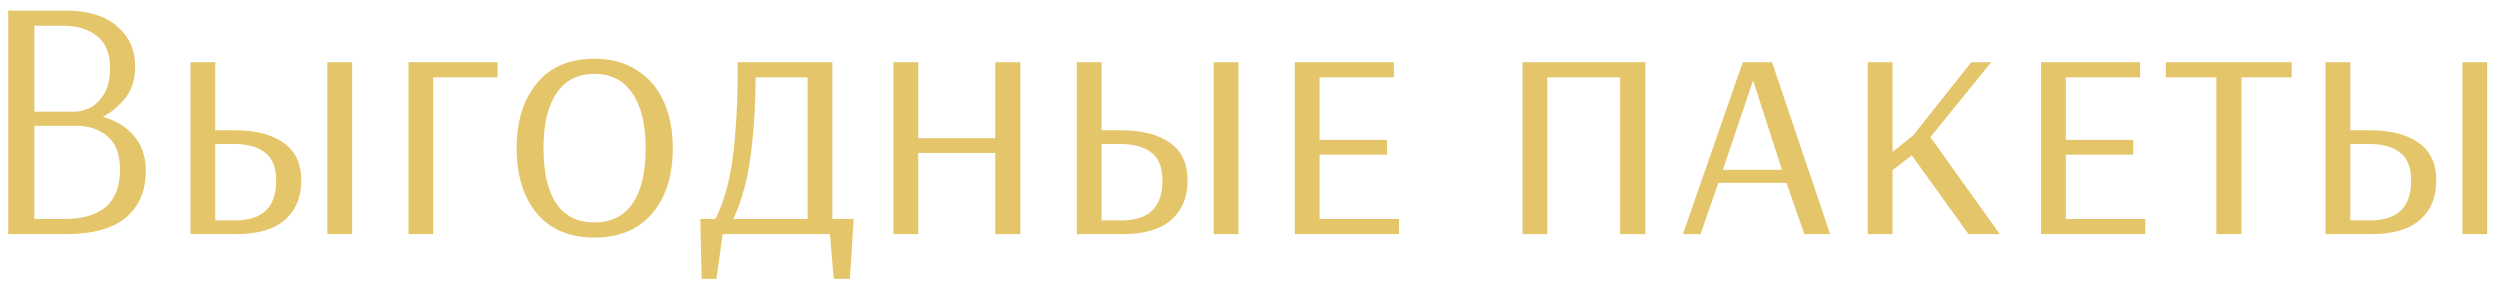 <?xml version="1.0" encoding="UTF-8"?> <svg xmlns="http://www.w3.org/2000/svg" width="189" height="22" viewBox="0 0 189 22" fill="none"><path d="M0.623 17.7V0.8H4.887C6.637 0.8 7.963 1.198 8.865 1.996C9.766 2.776 10.217 3.781 10.217 5.012C10.217 6.017 9.957 6.832 9.437 7.456C8.934 8.062 8.379 8.522 7.773 8.834C8.743 9.094 9.523 9.57 10.113 10.264C10.719 10.94 11.023 11.824 11.023 12.916C11.023 14.406 10.529 15.576 9.541 16.426C8.553 17.275 7.01 17.7 4.913 17.7H0.623ZM2.599 8.444H5.667C5.961 8.444 6.317 8.357 6.733 8.184C7.149 7.993 7.513 7.655 7.825 7.17C8.154 6.684 8.319 6.008 8.319 5.142C8.319 4.032 7.989 3.226 7.331 2.724C6.672 2.204 5.831 1.944 4.809 1.944H2.599V8.444ZM2.599 16.556H4.835C7.66 16.556 9.073 15.316 9.073 12.838C9.073 11.659 8.752 10.81 8.111 10.29C7.487 9.77 6.707 9.51 5.771 9.51H2.599V16.556ZM14.402 17.7V4.7H16.274V9.848H17.73C19.308 9.848 20.538 10.16 21.422 10.784C22.324 11.408 22.774 12.361 22.774 13.644C22.774 14.909 22.358 15.906 21.526 16.634C20.712 17.344 19.481 17.7 17.834 17.7H14.402ZM24.75 17.7V4.7H26.622V17.7H24.75ZM16.274 16.66H17.782C19.845 16.66 20.877 15.663 20.877 13.67C20.877 12.664 20.599 11.954 20.044 11.538C19.49 11.104 18.718 10.888 17.73 10.888H16.274V16.66ZM30.881 17.7V4.7H37.615V5.844H32.753V17.7H30.881ZM44.936 17.96C43.064 17.96 41.616 17.353 40.594 16.14C39.571 14.909 39.06 13.262 39.06 11.2C39.06 9.154 39.571 7.516 40.594 6.286C41.616 5.055 43.064 4.44 44.936 4.44C46.184 4.44 47.25 4.726 48.134 5.298C49.018 5.852 49.694 6.632 50.162 7.638C50.63 8.643 50.864 9.83 50.864 11.2C50.864 13.262 50.344 14.909 49.304 16.14C48.264 17.353 46.808 17.96 44.936 17.96ZM44.936 16.816C46.201 16.816 47.163 16.339 47.822 15.386C48.48 14.432 48.81 13.037 48.81 11.2C48.81 9.397 48.472 8.01 47.796 7.04C47.137 6.069 46.184 5.584 44.936 5.584C43.688 5.584 42.734 6.069 42.076 7.04C41.417 8.01 41.088 9.397 41.088 11.2C41.088 13.037 41.408 14.432 42.05 15.386C42.708 16.339 43.67 16.816 44.936 16.816ZM53.046 21.08L52.942 16.556H54.086C54.45 15.845 54.754 15.004 54.996 14.034C55.256 13.046 55.447 11.806 55.568 10.316C55.707 8.825 55.776 6.953 55.776 4.7H62.926V16.556H64.538L64.252 21.08H63.03L62.744 17.7H54.632L54.164 21.08H53.046ZM55.438 16.556H61.054V5.844H57.128C57.111 7.768 57.024 9.406 56.868 10.758C56.73 12.092 56.539 13.219 56.296 14.138C56.054 15.056 55.768 15.862 55.438 16.556ZM67.545 17.7V4.7H69.417V10.446H75.241V4.7H77.139V17.7H75.241V11.564H69.417V17.7H67.545ZM81.408 17.7V4.7H83.28V9.848H84.736C86.314 9.848 87.544 10.16 88.428 10.784C89.33 11.408 89.78 12.361 89.78 13.644C89.78 14.909 89.364 15.906 88.532 16.634C87.718 17.344 86.487 17.7 84.84 17.7H81.408ZM91.756 17.7V4.7H93.628V17.7H91.756ZM83.28 16.66H84.788C86.851 16.66 87.882 15.663 87.882 13.67C87.882 12.664 87.605 11.954 87.05 11.538C86.496 11.104 85.724 10.888 84.736 10.888H83.28V16.66ZM97.887 17.7V4.7H105.375V5.844H99.759V10.576H104.855V11.694H99.759V16.556H105.765V17.7H97.887ZM115.102 17.7V4.7H124.384V17.7H122.486V5.844H116.974V17.7H115.102ZM127.23 17.7L131.754 4.7H133.964L138.358 17.7H136.408L135.056 13.826H129.908L128.556 17.7H127.23ZM130.246 12.838H134.718L132.534 6.078L130.246 12.838ZM141.203 17.7V4.7H143.075V11.486L144.635 10.238L149.029 4.7H150.537L145.935 10.368L151.187 17.7H148.821L144.531 11.746L143.075 12.864V17.7H141.203ZM154.305 17.7V4.7H161.793V5.844H156.177V10.576H161.273V11.694H156.177V16.556H162.183V17.7H154.305ZM167.557 17.7V5.844H163.735V4.7H173.251V5.844H169.455V17.7H167.557ZM175.811 17.7V4.7H177.683V9.848H179.139C180.716 9.848 181.947 10.16 182.831 10.784C183.732 11.408 184.183 12.361 184.183 13.644C184.183 14.909 183.767 15.906 182.935 16.634C182.12 17.344 180.889 17.7 179.243 17.7H175.811ZM186.159 17.7V4.7H188.031V17.7H186.159ZM177.683 16.66H179.191C181.253 16.66 182.285 15.663 182.285 13.67C182.285 12.664 182.007 11.954 181.453 11.538C180.898 11.104 180.127 10.888 179.139 10.888H177.683V16.66Z" fill="#E4C56A"></path></svg> 